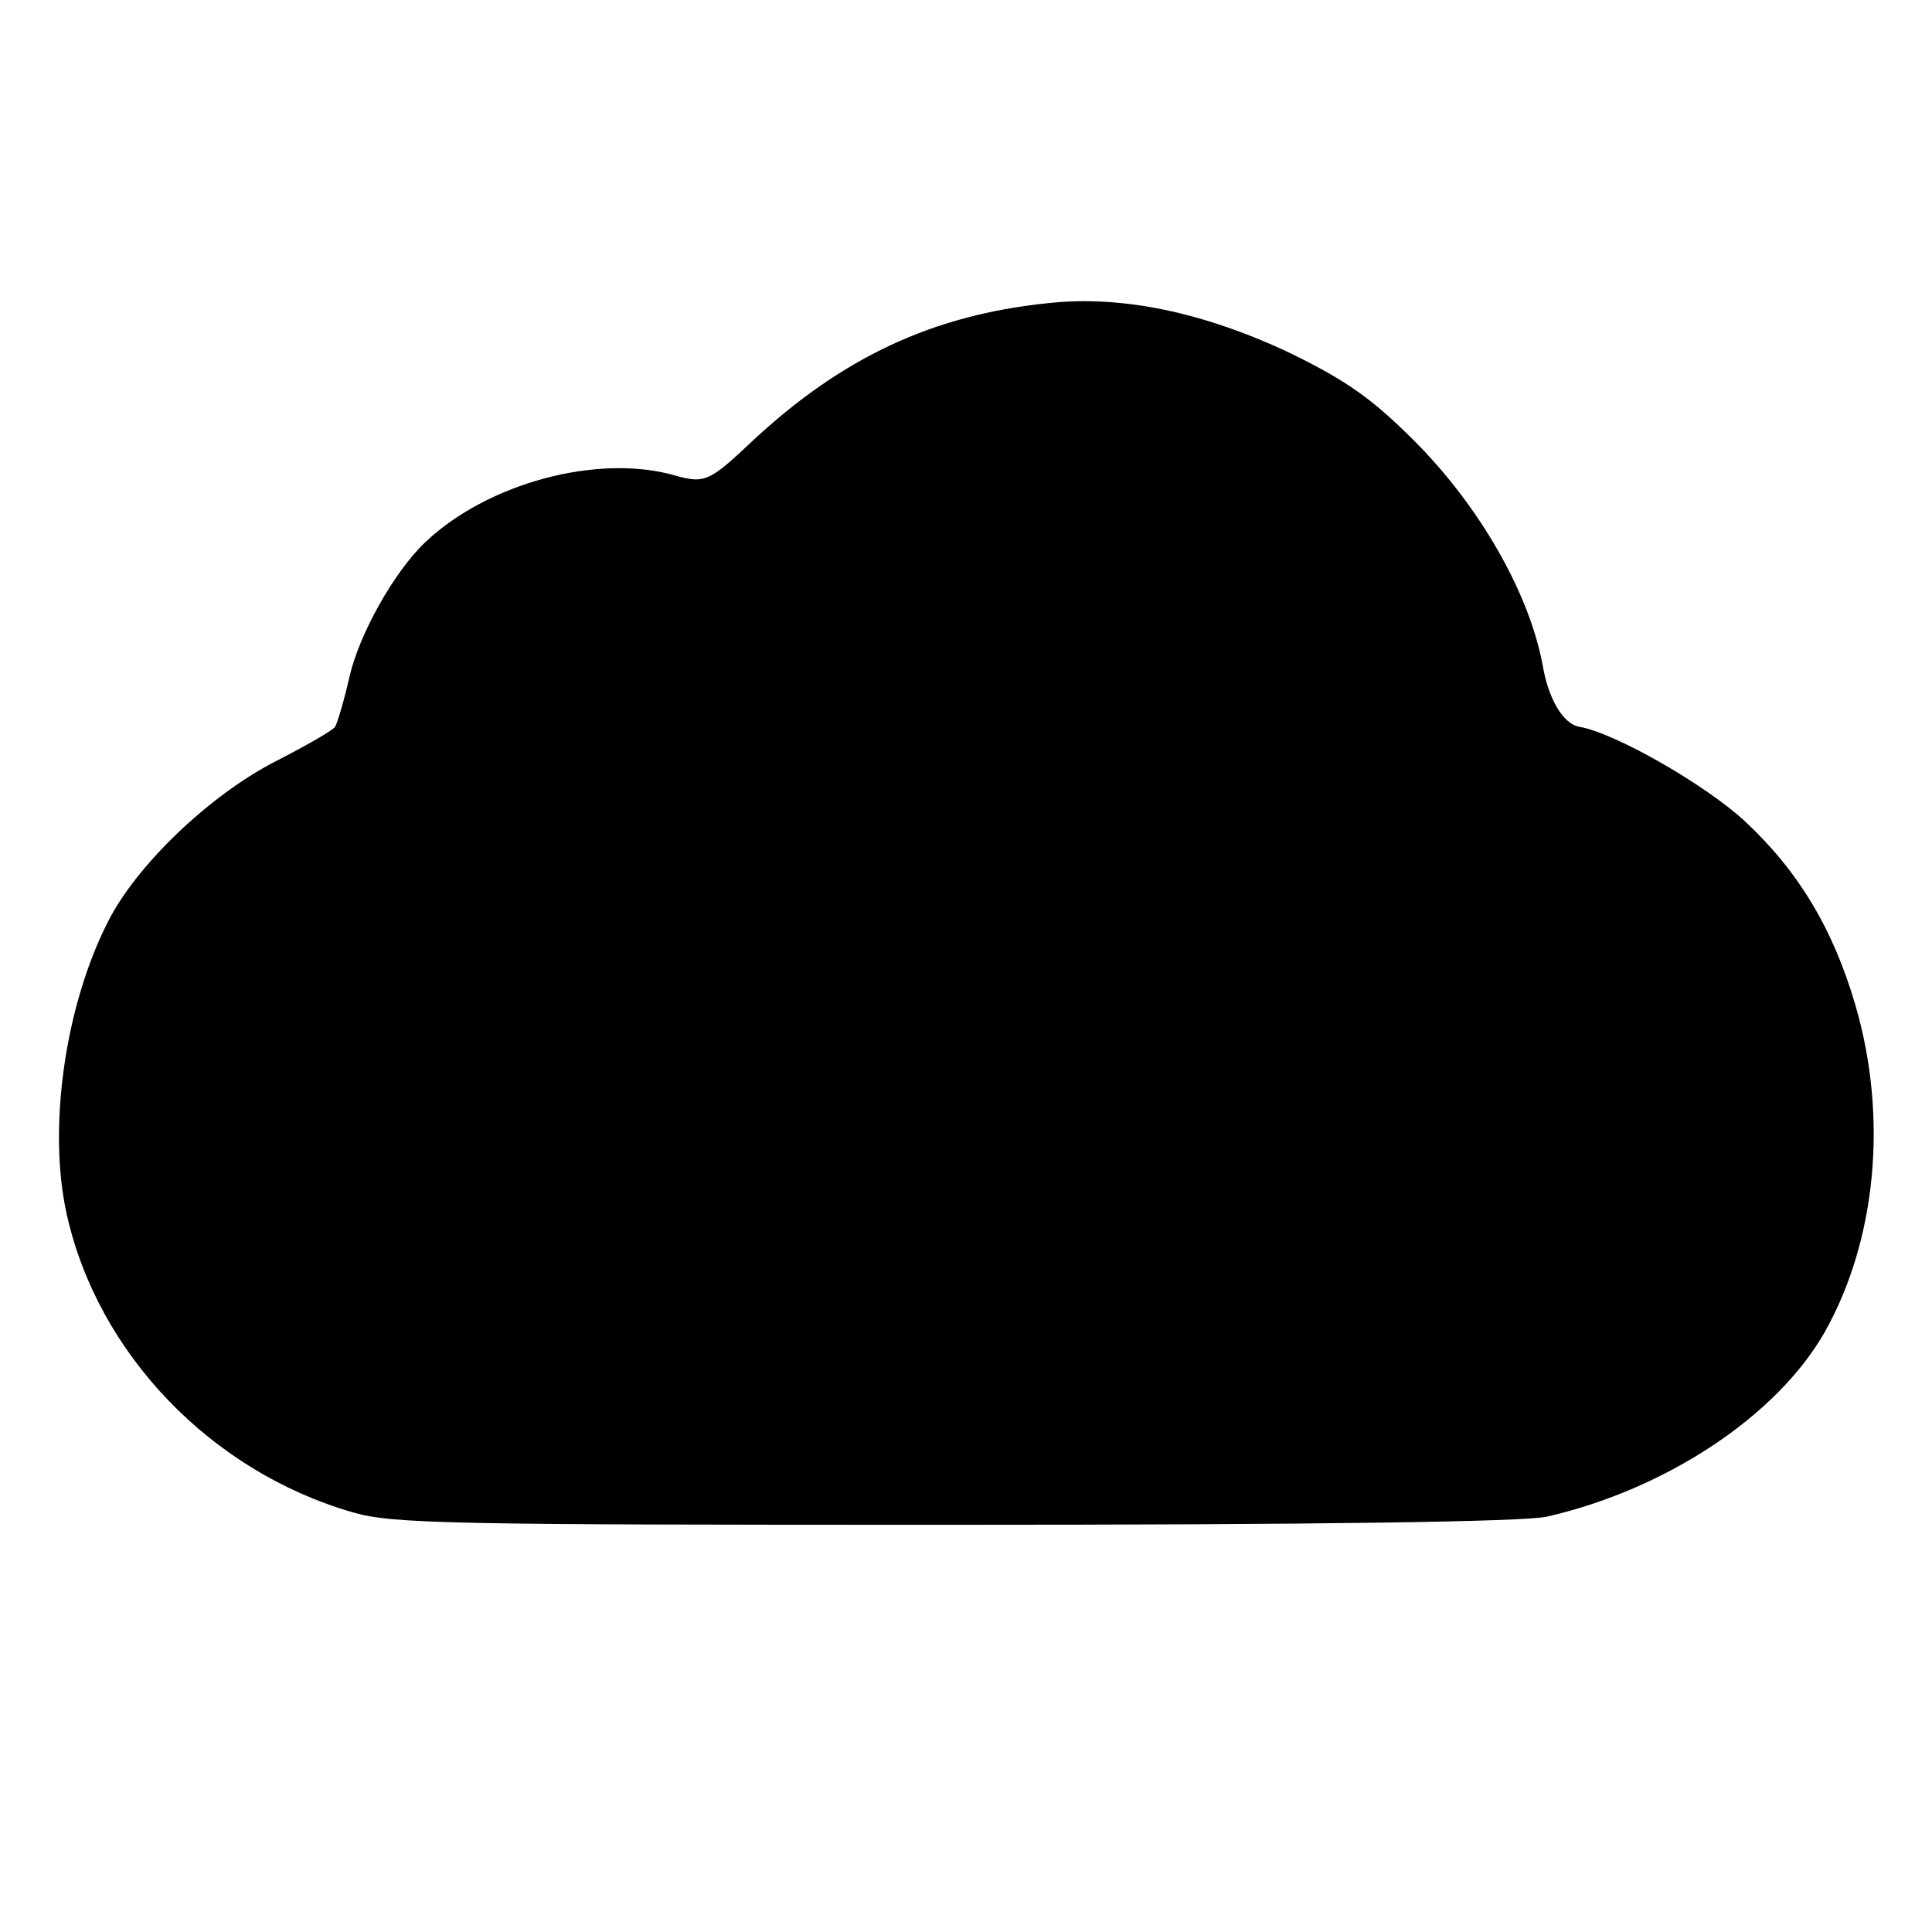 <?xml version="1.0" standalone="no"?>
<!DOCTYPE svg PUBLIC "-//W3C//DTD SVG 20010904//EN"
 "http://www.w3.org/TR/2001/REC-SVG-20010904/DTD/svg10.dtd">
<svg version="1.0" xmlns="http://www.w3.org/2000/svg"
 width="260pt" height="260pt" viewBox="0 0 260 260"
 preserveAspectRatio="xMidYMid meet">
<g transform="translate(0,260) scale(0.1,-0.1)"
fill="#000000" stroke="none">
<path d="M1410 2192 c-156 -16 -278 -74 -398 -186 -57 -54 -64 -57 -103 -46
-104 30 -253 -10 -337 -90 -42 -40 -89 -124 -102 -182 -7 -31 -16 -61 -19 -66
-3 -5 -40 -26 -81 -47 -89 -46 -187 -140 -225 -216 -58 -114 -81 -279 -55
-394 42 -187 194 -345 384 -400 54 -16 131 -17 810 -17 492 0 767 4 798 11
161 37 310 136 374 249 69 123 85 288 41 439 -30 103 -77 181 -149 248 -53 49
-175 119 -223 127 -21 4 -41 36 -49 83 -18 97 -85 214 -173 302 -58 58 -92 81
-165 117 -118 56 -229 79 -328 68z"/>
</g>
</svg>
